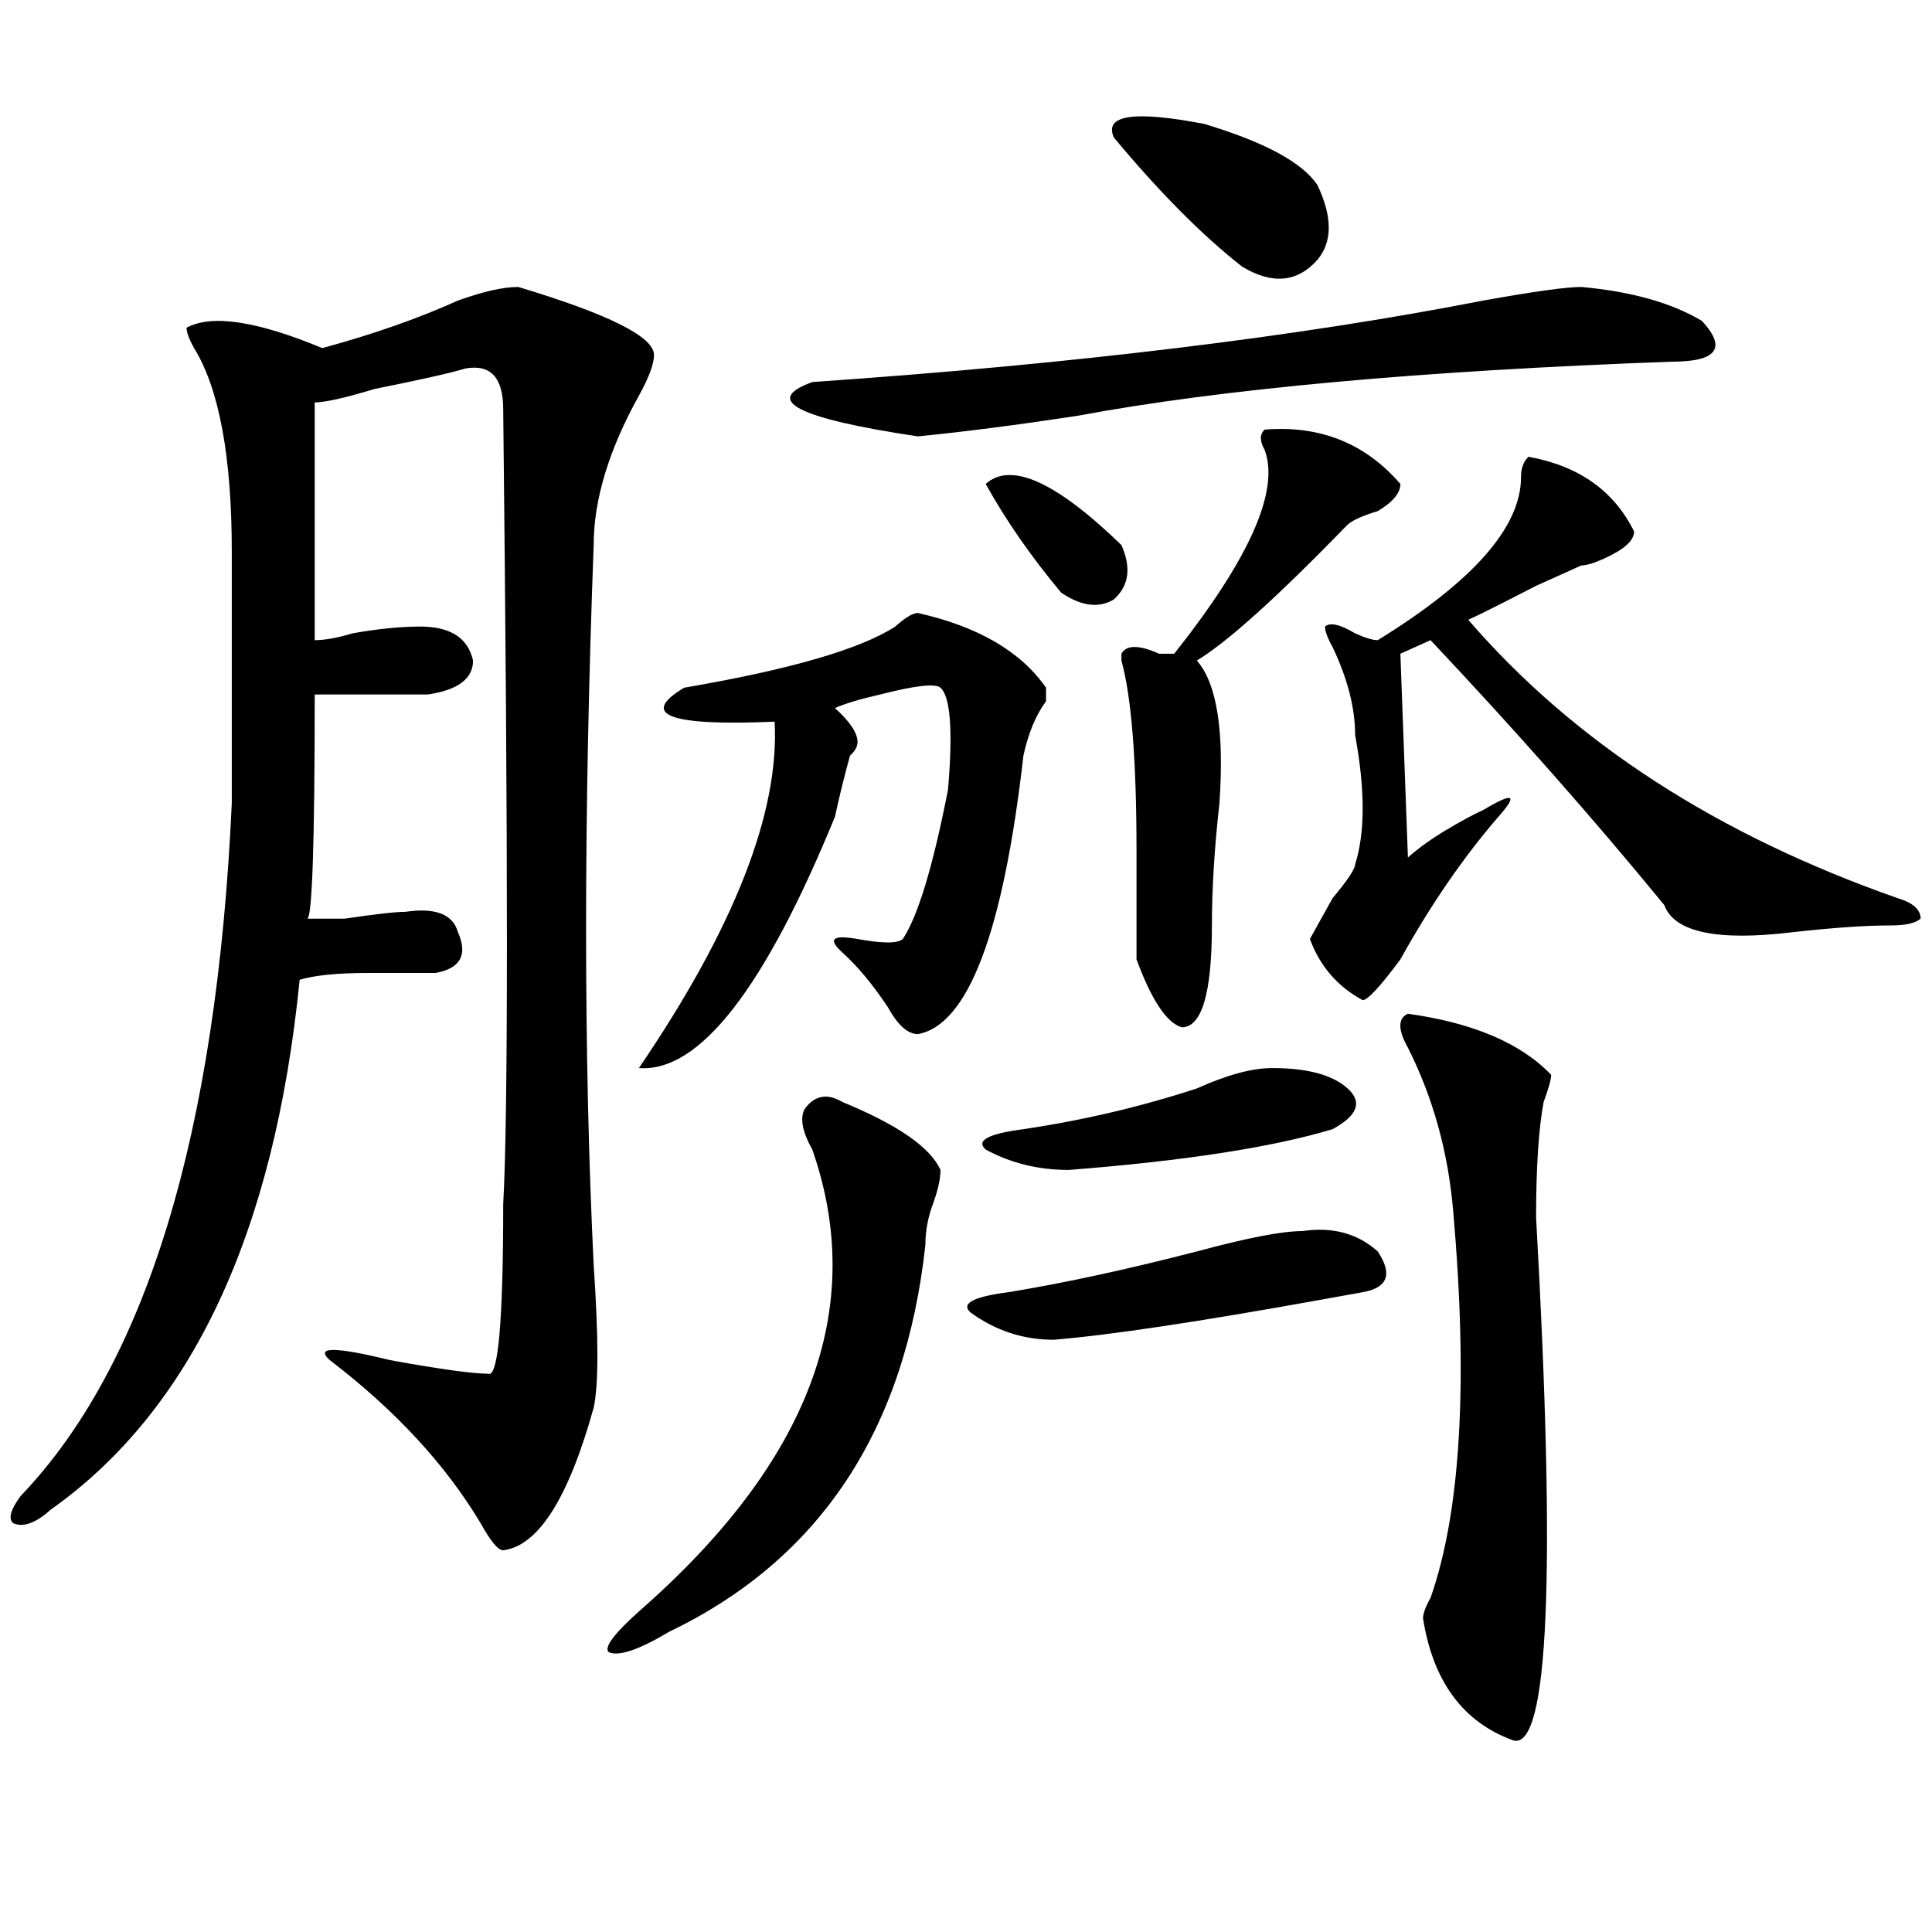 <?xml version="1.0" encoding="utf-8"?>
<!-- Generator: Adobe Illustrator 16.0.0, SVG Export Plug-In . SVG Version: 6.00 Build 0)  -->
<!DOCTYPE svg PUBLIC "-//W3C//DTD SVG 1.1//EN" "http://www.w3.org/Graphics/SVG/1.1/DTD/svg11.dtd">
<svg version="1.1" id="图层_1" xmlns="http://www.w3.org/2000/svg" xmlns:xlink="http://www.w3.org/1999/xlink" x="0px" y="0px"
	 width="1000px" height="1000px" viewBox="0 0 1000 1000" enable-background="new 0 0 1000 1000" xml:space="preserve">
<path d="M268.262,148.531c46.828,14.063,70.242,25.818,70.242,35.156c0,4.725-2.621,11.756-7.805,21.094
	c-15.609,28.125-23.414,53.943-23.414,77.344c-5.243,140.625-5.243,264.881,0,372.656c2.562,37.519,2.562,62.128,0,73.828
	c-13.048,46.912-28.657,71.521-46.828,73.828c-2.621,0-6.523-4.669-11.707-14.063c-18.23-30.432-44.267-58.557-78.046-84.375
	c-7.805-7.031,2.561-7.031,31.219,0c25.975,4.725,42.925,7.031,50.73,7.031c5.184,2.362,7.805-26.916,7.805-87.891
	c2.562-44.494,2.562-181.604,0-411.328c0-16.369-6.523-23.4-19.512-21.094c-7.804,2.362-23.414,5.878-46.828,10.547
	c-15.609,4.725-26.036,7.031-31.219,7.031v123.047c5.183,0,11.707-1.153,19.512-3.516c12.988-2.307,24.695-3.516,35.121-3.516
	c15.609,0,24.695,5.878,27.316,17.578c0,9.394-7.805,15.271-23.414,17.578c-20.853,0-40.365,0-58.535,0
	c0,77.344-1.341,116.016-3.902,116.016c2.561,0,9.085,0,19.512,0c15.609-2.307,25.975-3.516,31.219-3.516
	c15.609-2.307,24.695,1.209,27.316,10.547c5.184,11.756,1.281,18.787-11.707,21.094c-7.805,0-19.512,0-35.121,0
	s-27.316,1.209-35.121,3.516C142.046,638.412,99.12,729.818,26.317,781.344c-7.805,7.031-14.329,9.394-19.512,7.031
	c-2.622-2.307-1.341-7.031,3.902-14.063c64.999-67.95,101.461-187.481,109.266-358.594c0-23.4,0-66.797,0-130.078
	c0-49.219-6.524-84.375-19.512-105.469c-2.622-4.669-3.902-8.185-3.902-10.547c12.988-7.031,36.402-3.516,70.242,10.547
	c25.975-7.031,49.389-15.216,70.242-24.609C250.031,150.894,260.457,148.531,268.262,148.531z M436.063,570.406
	c28.598,11.756,45.487,23.456,50.73,35.156c0,4.725-1.341,10.547-3.902,17.578c-2.621,7.031-3.902,14.063-3.902,21.094
	c-10.426,96.131-54.633,162.872-132.68,200.391c-15.609,9.338-26.035,12.854-31.219,10.547c-2.621-2.362,2.562-9.394,15.609-21.094
	c88.413-77.344,118.352-156.994,89.754-239.063c-5.243-9.338-6.523-16.369-3.902-21.094
	C421.734,566.891,428.258,565.737,436.063,570.406z M475.086,317.281c31.219,7.031,53.292,19.94,66.34,38.672
	c0,2.362,0,4.725,0,7.031c-5.243,7.031-9.146,16.425-11.707,28.125c-10.426,91.406-28.657,139.472-54.633,144.141
	c-5.243,0-10.426-4.669-15.609-14.063c-7.805-11.7-15.609-21.094-23.414-28.125s-5.243-9.338,7.805-7.031
	c12.988,2.362,20.793,2.362,23.414,0c7.805-11.7,15.609-37.463,23.414-77.344c2.562-30.432,1.281-48.01-3.902-52.734
	c-2.621-2.307-13.048-1.153-31.219,3.516c-10.426,2.362-18.23,4.725-23.414,7.031c7.805,7.031,11.707,12.909,11.707,17.578
	c0,2.362-1.341,4.725-3.902,7.031c-2.621,9.394-5.243,19.94-7.805,31.641c-36.462,89.1-70.242,132.44-101.461,130.078
	c49.39-72.619,72.804-132.385,70.242-179.297c-54.633,2.362-70.242-3.516-46.828-17.578c54.633-9.338,91.035-19.885,109.266-31.641
	C468.563,319.644,472.465,317.281,475.086,317.281z M818.492,148.531c25.976,2.362,46.828,8.24,62.438,17.578
	c12.988,14.063,7.805,21.094-15.609,21.094c-130.118,4.725-232.859,14.063-308.285,28.125c-31.219,4.725-58.535,8.24-81.949,10.547
	c-62.438-9.338-80.668-18.731-54.633-28.125c135.241-9.338,251.031-23.4,347.309-42.188
	C793.737,150.894,810.688,148.531,818.492,148.531z M674.105,637.203c15.609-2.307,28.598,1.209,39.023,10.547
	c7.805,11.756,5.184,18.787-7.805,21.094l-19.512,3.516c-65.059,11.756-111.887,18.787-140.484,21.094
	c-15.609,0-29.938-4.669-42.926-14.063c-5.243-4.669,1.281-8.185,19.512-10.547c28.598-4.669,61.097-11.7,97.559-21.094
	C645.448,640.719,663.68,637.203,674.105,637.203z M658.496,552.828c18.171,0,31.219,3.516,39.023,10.547s5.184,14.063-7.805,21.094
	c-31.219,9.394-76.766,16.425-136.582,21.094c-15.609,0-29.938-3.516-42.926-10.547c-5.243-4.669,1.281-8.185,19.512-10.547
	c31.219-4.669,61.097-11.7,89.754-21.094C635.082,556.344,648.07,552.828,658.496,552.828z M510.207,250.484
	c12.988-11.7,36.402-1.153,70.242,31.641c5.184,11.756,3.902,21.094-3.902,28.125c-7.805,4.725-16.95,3.516-27.316-3.516
	C533.621,288.003,520.573,269.271,510.207,250.484z M576.547,71.188c-5.243-11.7,10.366-14.063,46.828-7.031
	c31.219,9.394,50.73,19.94,58.535,31.641c7.805,16.425,7.805,29.334,0,38.672c-10.426,11.756-23.414,12.909-39.023,3.516
	C622.034,121.615,599.961,99.313,576.547,71.188z M654.594,222.359c28.598-2.307,52.012,7.031,70.242,28.125
	c0,4.725-3.902,9.394-11.707,14.063c-7.805,2.362-13.048,4.725-15.609,7.031c-36.462,37.519-62.438,60.975-78.047,70.313
	c10.366,11.756,14.269,36.365,11.707,73.828c-2.621,23.456-3.902,44.55-3.902,63.281c0,35.156-5.243,52.734-15.609,52.734
	c-7.805-2.307-15.609-14.063-23.414-35.156c0-9.338,0-28.125,0-56.25c0-46.856-2.621-79.65-7.805-98.438v-3.516
	c2.562-4.669,9.086-4.669,19.512,0c2.562,0,5.184,0,7.805,0c39.023-49.219,54.633-84.375,46.828-105.469
	C651.973,228.237,651.973,224.722,654.594,222.359z M791.176,236.422c25.976,4.725,44.207,17.578,54.633,38.672
	c0,4.725-5.243,9.394-15.609,14.063c-5.243,2.362-9.146,3.516-11.707,3.516c-5.243,2.362-13.048,5.878-23.414,10.547
	c-18.23,9.394-29.938,15.271-35.121,17.578c54.633,63.281,128.777,111.347,222.434,144.141c7.805,2.362,11.707,5.878,11.707,10.547
	c-2.621,2.362-7.805,3.516-15.609,3.516c-13.048,0-29.938,1.209-50.73,3.516c-39.023,4.725-61.156,0-66.34-14.063
	c-36.462-44.494-76.766-90.197-120.973-137.109l-15.609,7.031l3.902,105.469c5.184-4.669,11.707-9.338,19.512-14.063
	c7.805-4.669,14.269-8.185,19.512-10.547c15.609-9.338,18.171-8.185,7.805,3.516c-18.23,21.094-35.121,45.703-50.73,73.828
	c-10.426,14.063-16.95,21.094-19.512,21.094c-13.048-7.031-22.133-17.578-27.316-31.641c2.562-4.669,6.464-11.7,11.707-21.094
	c7.805-9.338,11.707-15.216,11.707-17.578c5.184-16.369,5.184-38.672,0-66.797c0-14.063-3.902-29.278-11.707-45.703
	c-2.621-4.669-3.902-8.185-3.902-10.547c2.562-2.307,7.805-1.153,15.609,3.516c5.184,2.362,9.086,3.516,11.707,3.516
	c49.39-30.432,74.145-58.557,74.145-84.375C787.273,242.3,788.555,238.784,791.176,236.422z M728.738,524.703
	c33.78,4.725,58.535,15.271,74.145,31.641c0,2.362-1.341,7.031-3.902,14.063c-2.621,14.063-3.902,34.003-3.902,59.766
	c10.366,185.119,6.464,275.372-11.707,270.703c-26.035-9.394-41.645-30.487-46.828-63.281c0-2.362,1.281-5.878,3.902-10.547
	c15.609-44.494,19.512-111.291,11.707-200.391c-2.621-30.432-10.426-58.557-23.414-84.375
	C723.495,532.943,723.495,527.065,728.738,524.703z"/>
</svg>
